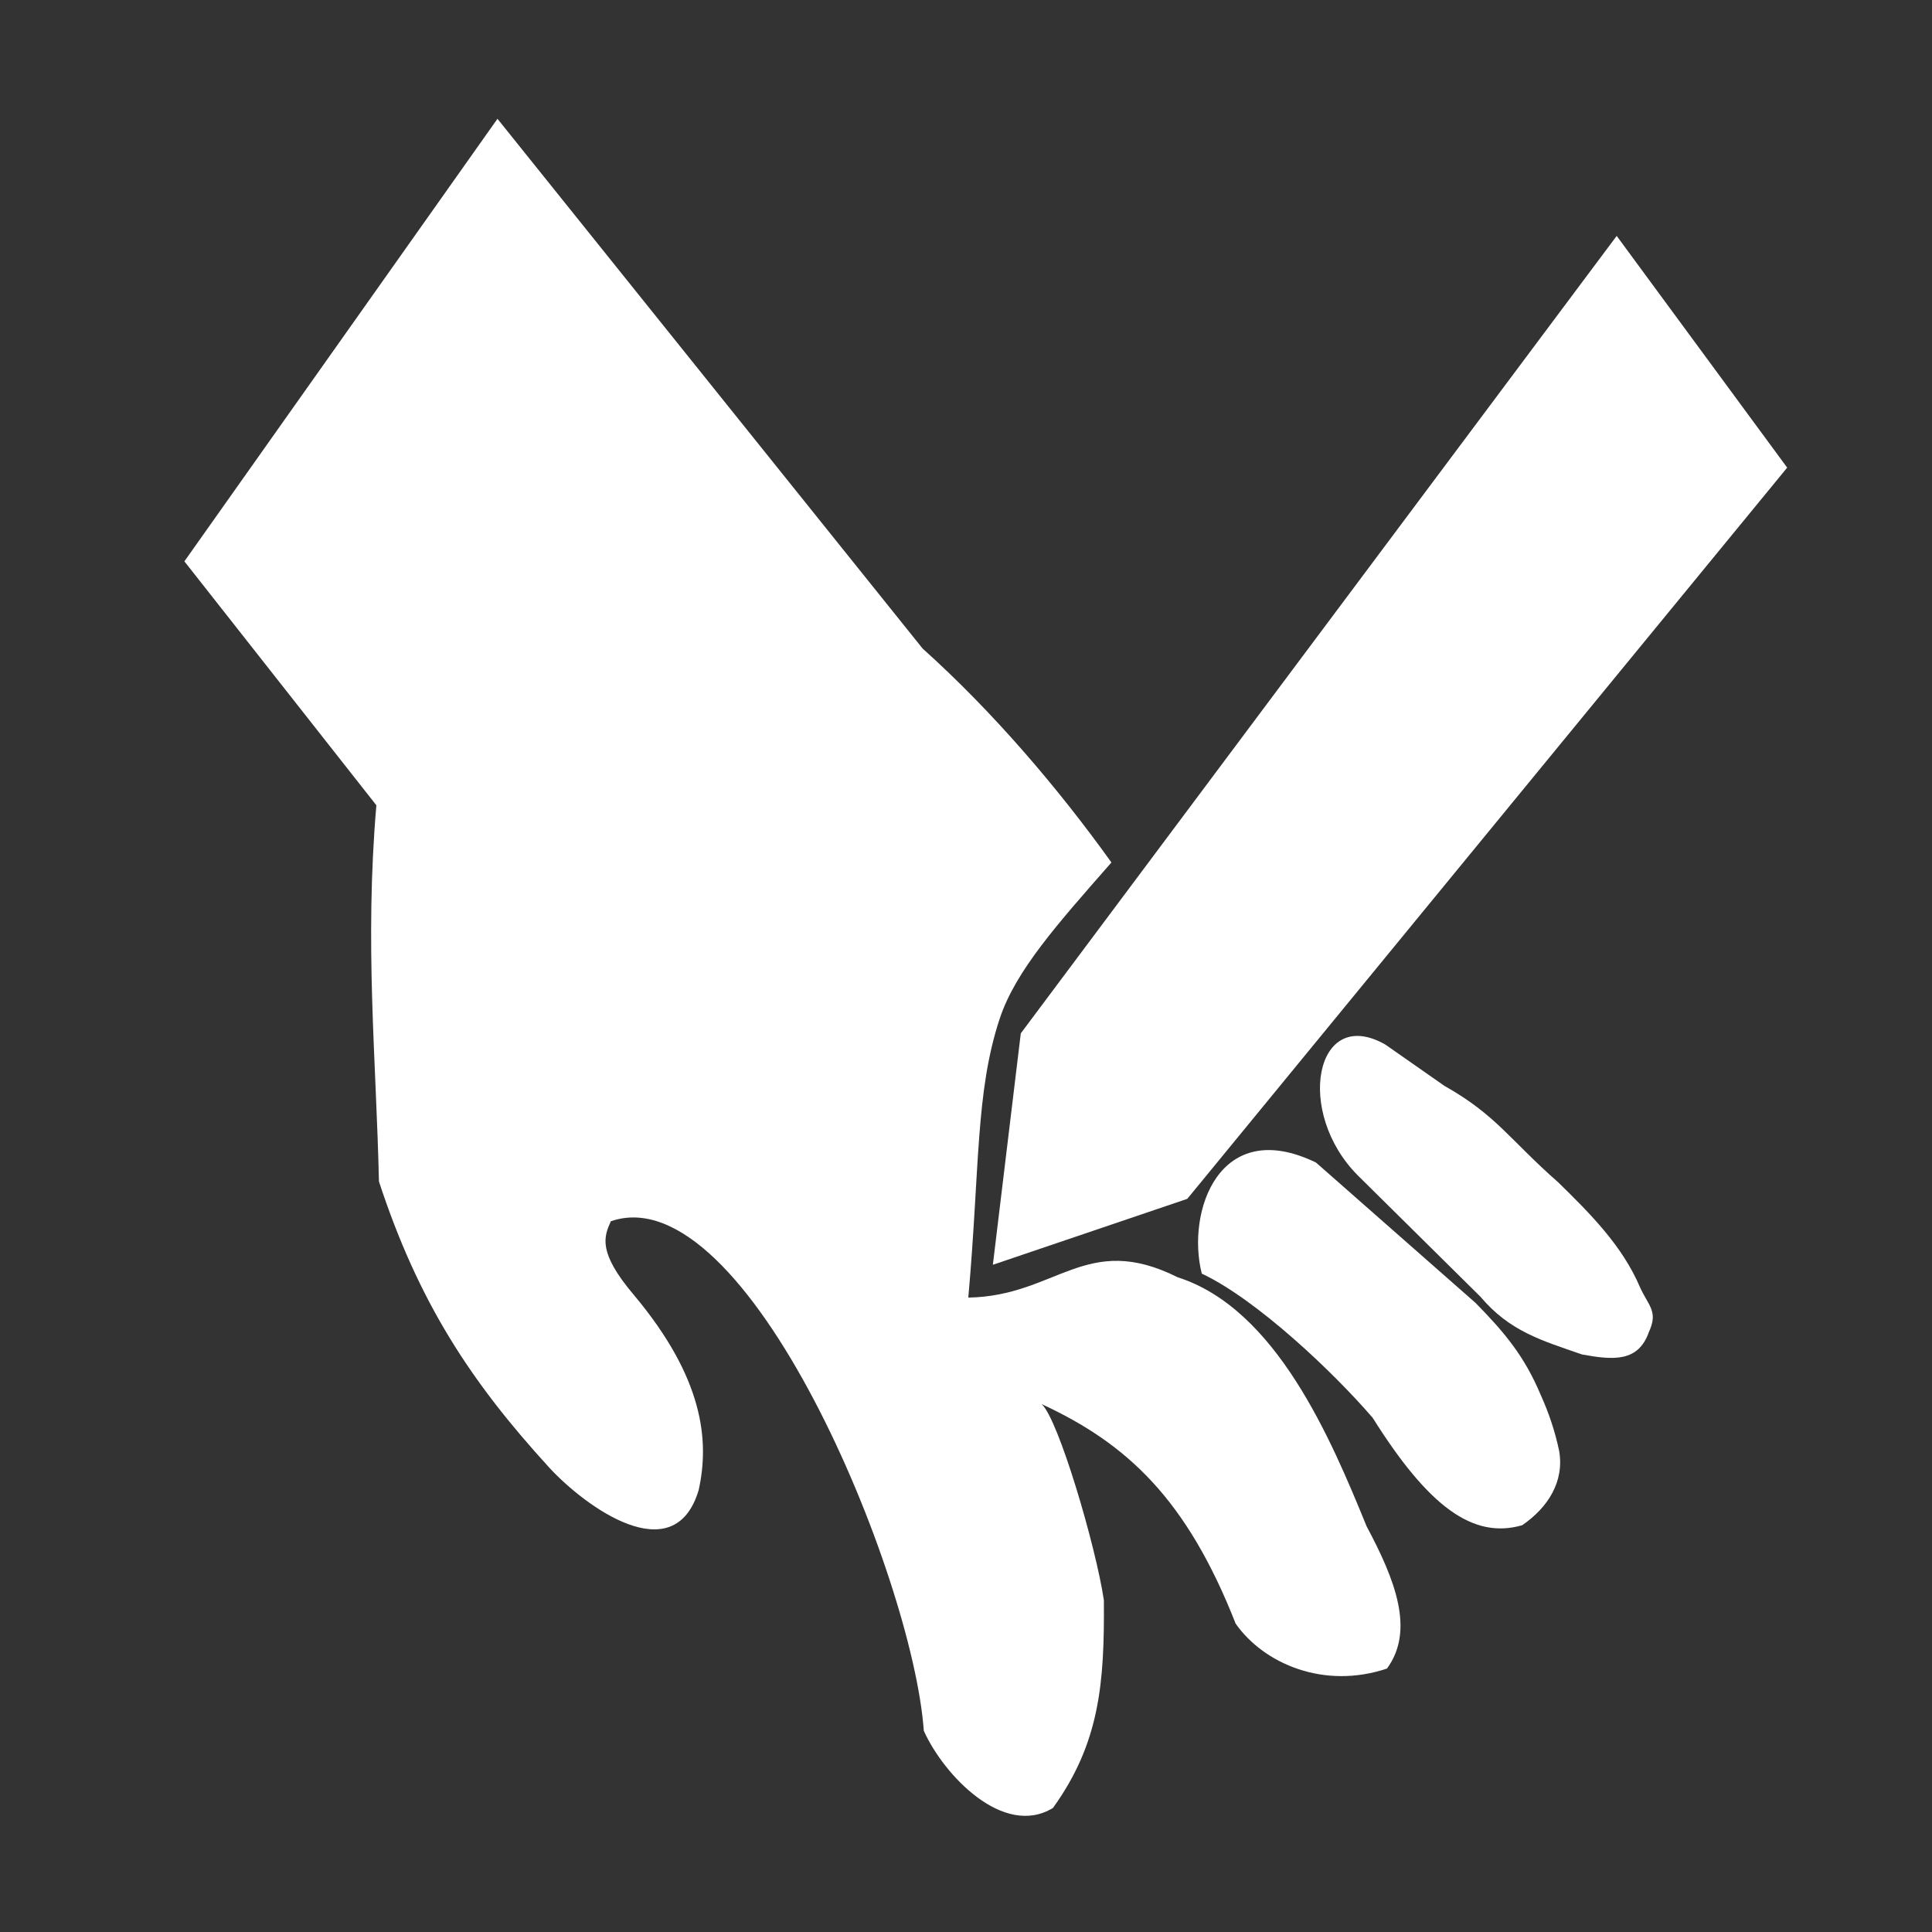 <?xml version="1.0" encoding="UTF-8" standalone="no"?>
<!-- Created with Inkscape (http://www.inkscape.org/) -->

<svg
   width="500"
   height="500"
   viewBox="0 0 132.292 132.292"
   version="1.1"
   id="svg1977"
   inkscape:version="1.2.1 (9c6d41e410, 2022-07-14)"
   sodipodi:docname="rez-white.svg"
   xmlns:inkscape="http://www.inkscape.org/namespaces/inkscape"
   xmlns:sodipodi="http://sodipodi.sourceforge.net/DTD/sodipodi-0.dtd"
   xmlns="http://www.w3.org/2000/svg"
   xmlns:svg="http://www.w3.org/2000/svg">
  <rect x="0" y="0" width="132.292" height="132.292" fill="#333333" stroke="none"/>
  <sodipodi:namedview
     id="namedview1979"
     pagecolor="#ffffff"
     bordercolor="#666666"
     borderopacity="1.0"
     inkscape:showpageshadow="2"
     inkscape:pageopacity="0.0"
     inkscape:pagecheckerboard="0"
     inkscape:deskcolor="#d1d1d1"
     inkscape:document-units="mm"
     showgrid="false"
     inkscape:zoom="0.62003367"
     inkscape:cx="35.481944"
     inkscape:cy="232.24545"
     inkscape:window-width="1600"
     inkscape:window-height="873"
     inkscape:window-x="0"
     inkscape:window-y="27"
     inkscape:window-maximized="1"
     inkscape:current-layer="layer1" />
  <defs
     id="defs1974" />
  <g
     inkscape:label="Vrstva 1"
     inkscape:groupmode="layer"
     id="layer1">
    <g
       id="g15368"
       style="fill:#ffffff"
       transform="matrix(3.344,0,0,3.344,-1019.196,-649.928)">
      <path
         style="fill:#ffffff;stroke:none;stroke-width:0.265px;stroke-linecap:butt;stroke-linejoin:miter;stroke-opacity:1"
         d="m 314.97,196.789 8.706,10.848 c 1.423,1.277 2.761,2.838 3.866,4.38 -1.094,1.247 -1.962,2.212 -2.288,3.199 -0.498,1.505 -0.406,3.056 -0.643,5.711 1.813,-0.032 2.407,-1.356 4.288,-0.416 2.014,0.644 3.134,3.3 3.868,5.099 0.588,1.101 0.989,2.133 0.417,2.913 -1.288,0.433 -2.52,-0.097 -3.098,-0.919 -1.002,-2.549 -2.22,-3.685 -3.973,-4.496 0.344,0.309 1.107,2.903 1.274,4.012 0.014,1.698 -0.084,2.928 -1.043,4.258 -1.011,0.616 -2.234,-0.669 -2.644,-1.58 -0.228,-3.186 -3.628,-11.395 -6.409,-10.434 -0.138,0.313 -0.276,0.626 0.471,1.508 1.431,1.705 1.551,2.987 1.328,3.996 -0.502,1.685 -2.34,0.323 -3.058,-0.458 -1.611,-1.761 -2.676,-3.384 -3.489,-5.86 -0.057,-2.527 -0.296,-4.861 -0.053,-7.704 l -3.931,-4.995 z"
         id="path15186-7-9"
         sodipodi:nodetypes="cccsccccccccccccccccc" />
      <path
         style="fill:#ffffff;stroke:none;stroke-width:0.265;stroke-linecap:butt;stroke-linejoin:miter;stroke-dasharray:none;stroke-opacity:1"
         d="m 331.731,218.162 c -1.978,-0.961 -2.661,1.002 -2.339,2.274 1.128,0.531 2.709,2.031 3.501,2.955 1.138,1.811 2.049,2.489 3.06,2.197 0.535,-0.367 0.866,-0.902 0.756,-1.525 -0.086,-0.41 -0.215,-0.784 -0.376,-1.141 -0.335,-0.797 -0.738,-1.278 -1.335,-1.886 z"
         id="path15188-3-3"
         sodipodi:nodetypes="cccccccc" />
      <path
         style="fill:#ffffff;fill-opacity:1;stroke:none;stroke-width:0.265px;stroke-linecap:butt;stroke-linejoin:miter;stroke-opacity:1"
         d="m 333.151,215.746 c -1.432,-0.818 -1.868,1.389 -0.55,2.693 l 2.498,2.471 c 0.6,0.71 1.249,0.893 2.081,1.182 0.648,0.118 1.152,0.156 1.369,-0.464 0.194,-0.42 -0.012,-0.533 -0.182,-0.91 -0.361,-0.848 -1.015,-1.505 -1.677,-2.152 -1.002,-0.88 -1.262,-1.372 -2.33,-1.975 z"
         id="path15190-6-1"
         sodipodi:nodetypes="ccccccccc" />
      <path
         style="fill:#ffffff;stroke:none;stroke-width:0.265px;stroke-linecap:butt;stroke-linejoin:miter;stroke-opacity:1"
         d="m 325.114,220.255 0.572,-4.739 12.202,-16.329 3.491,4.745 -12.284,14.973 z"
         id="path15192-1-9" />
    </g>
  </g>
</svg>
